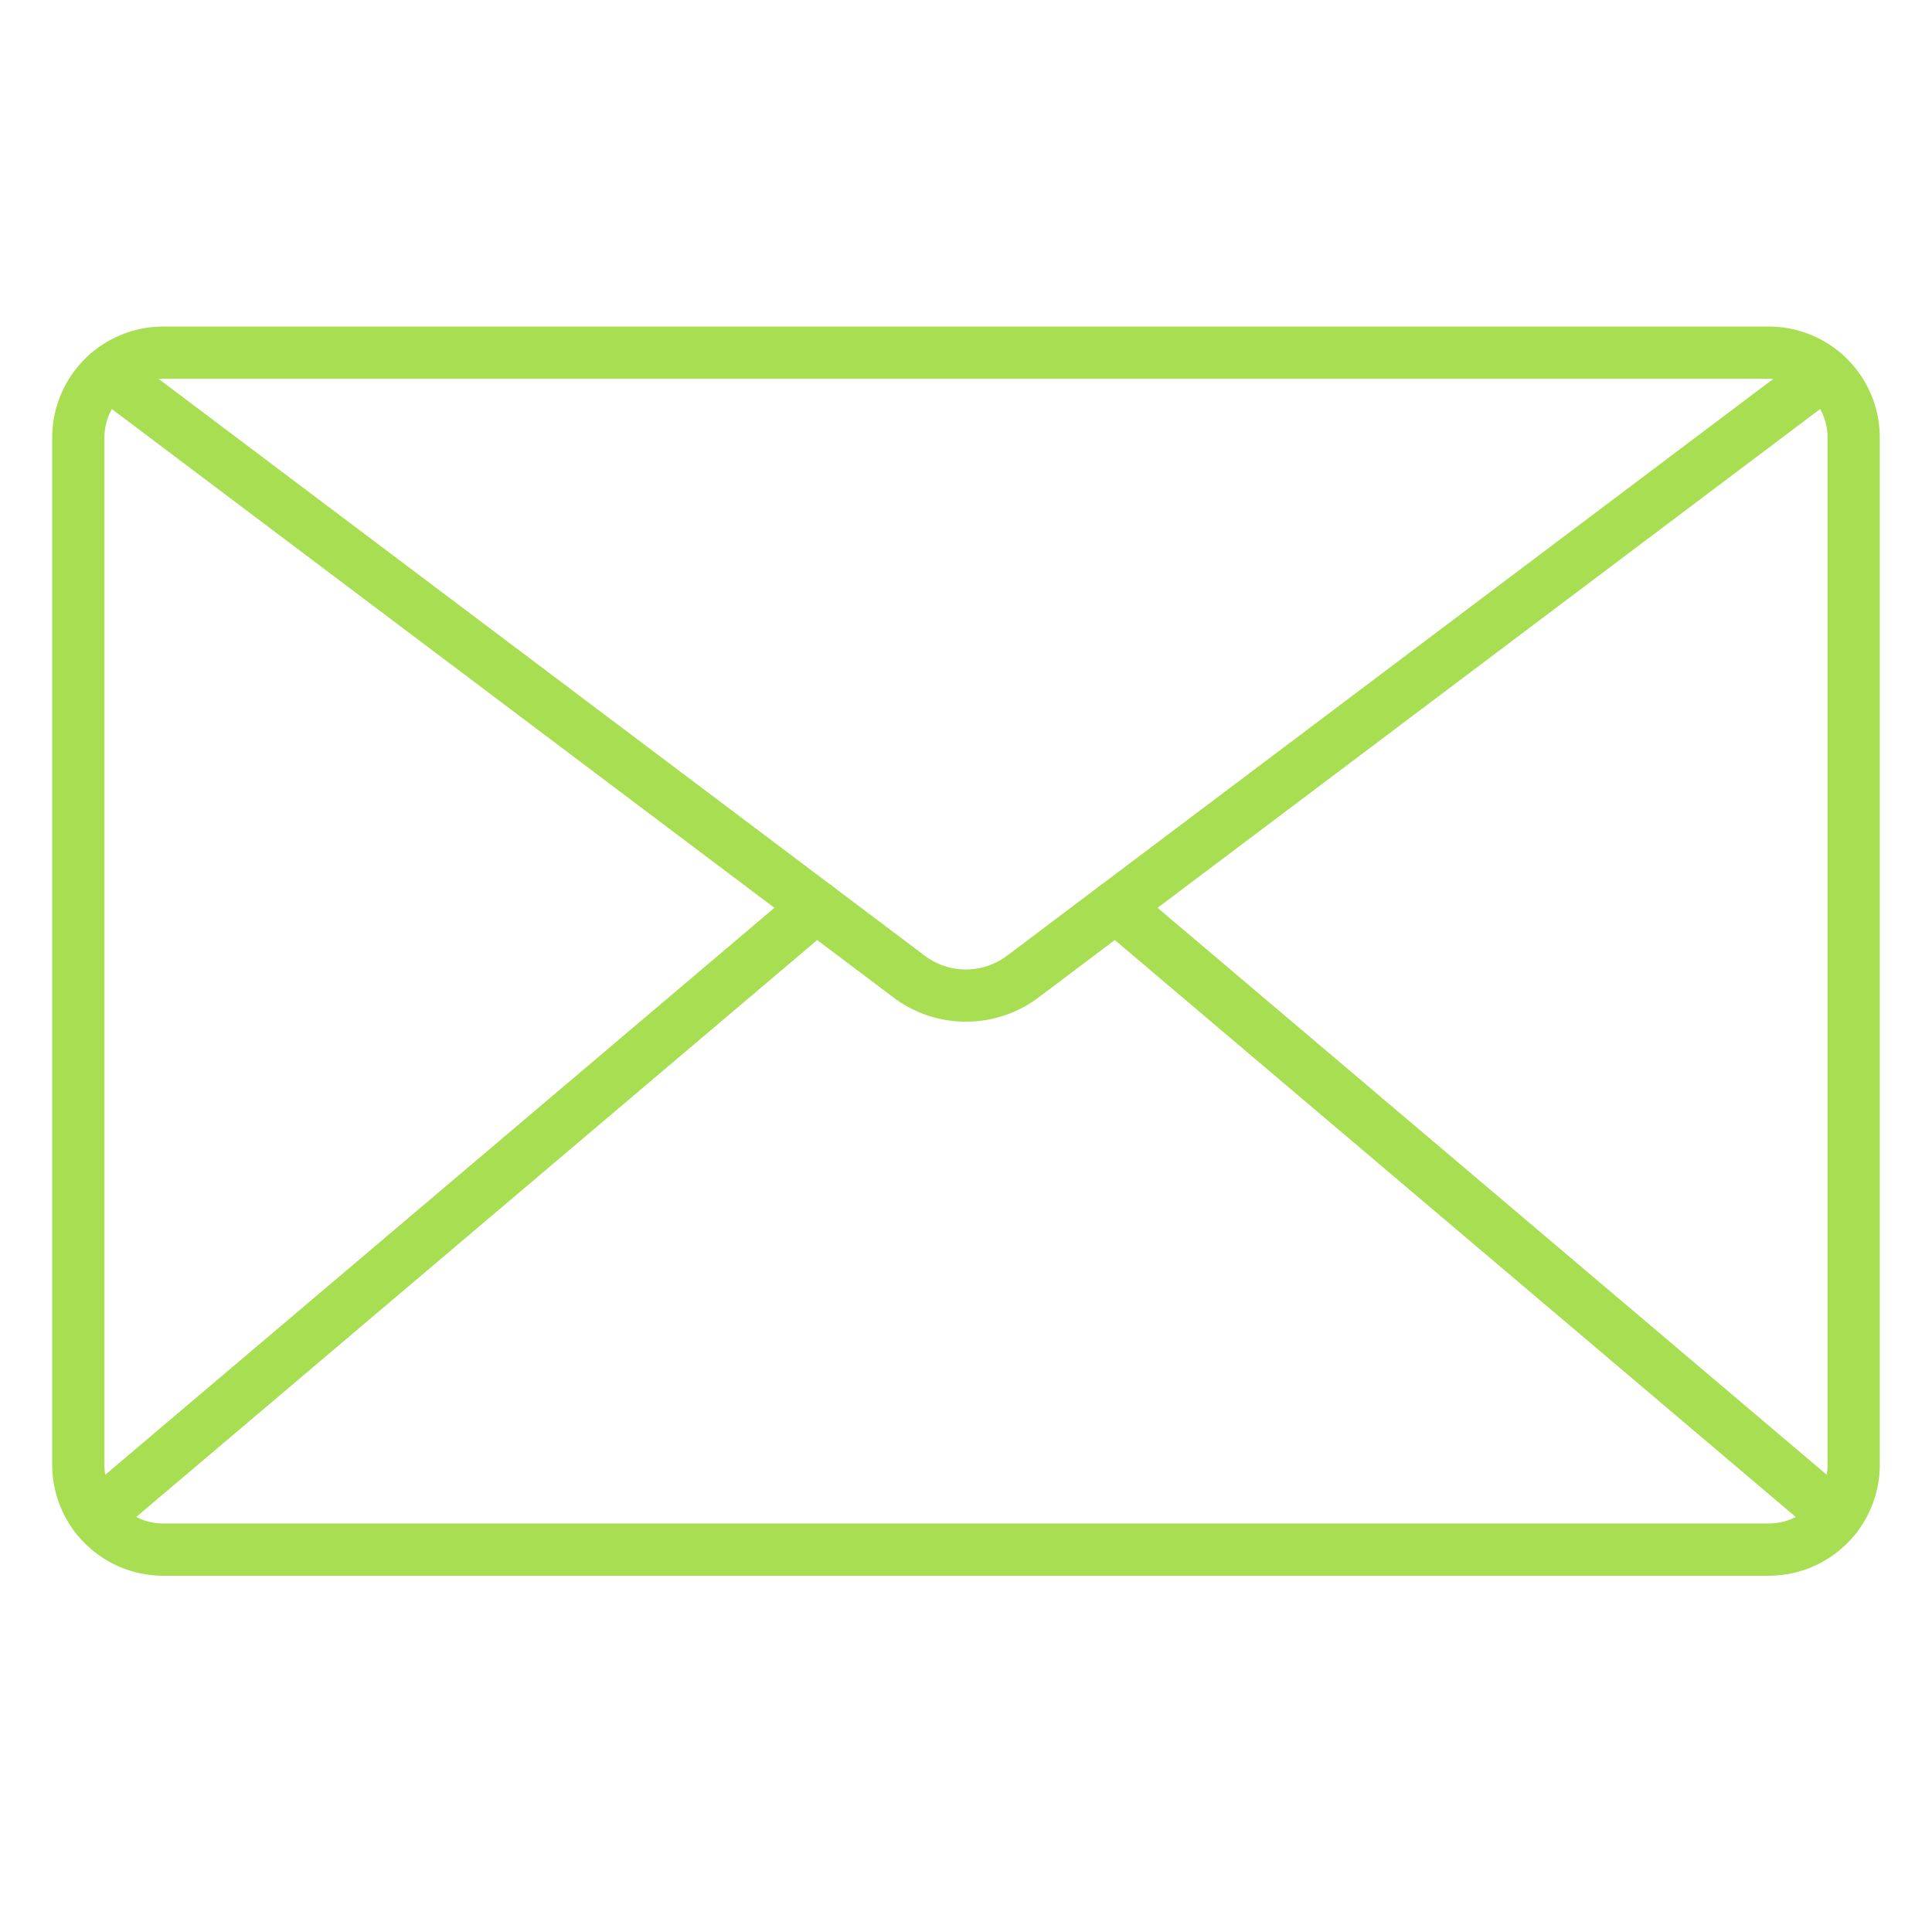 <?xml version="1.0" standalone="no"?>
<!DOCTYPE svg PUBLIC "-//W3C//DTD SVG 1.1//EN" "http://www.w3.org/Graphics/SVG/1.1/DTD/svg11.dtd" >
<svg xmlns="http://www.w3.org/2000/svg" version="1.1" xmlns:xlink="http://www.w3.org/1999/xlink" width="512" height="512" x="0" y="0" viewBox="0 0 74 74" style="enable-background:new 0 0 512 512" xml:space="preserve" class=""><g><path d="M67.751 60.354H6.249A4.254 4.254 0 0 1 2 56.105V16.756a4.253 4.253 0 0 1 4.249-4.248h61.5A4.253 4.253 0 0 1 72 16.756v39.349a4.254 4.254 0 0 1-4.249 4.249zM6.249 14.508A2.251 2.251 0 0 0 4 16.756v39.349a2.252 2.252 0 0 0 2.249 2.249h61.5A2.252 2.252 0 0 0 70 56.105V16.756a2.251 2.251 0 0 0-2.249-2.248z" fill="#a8de51" opacity="1" data-original="#000000"></path><path d="M37 39.132a4.6 4.6 0 0 1-2.769-.92L3.53 15.1a1 1 0 0 1 1.2-1.6l30.7 23.113a2.616 2.616 0 0 0 3.132 0L69.267 13.5a1 1 0 0 1 1.2 1.6l-30.7 23.113a4.6 4.6 0 0 1-2.767.919z" fill="#a8de51" opacity="1" data-original="#000000"></path><path d="M3.684 59.093a1 1 0 0 1-.647-1.763l27.58-23.367a1 1 0 1 1 1.293 1.526L4.33 58.856a.993.993 0 0 1-.646.237zM70.316 59.093a.993.993 0 0 1-.646-.237L42.09 35.489a1 1 0 1 1 1.293-1.526l27.58 23.367a1 1 0 0 1-.647 1.763z" fill="#a8de51" opacity="1" data-original="#000000"></path></g></svg>